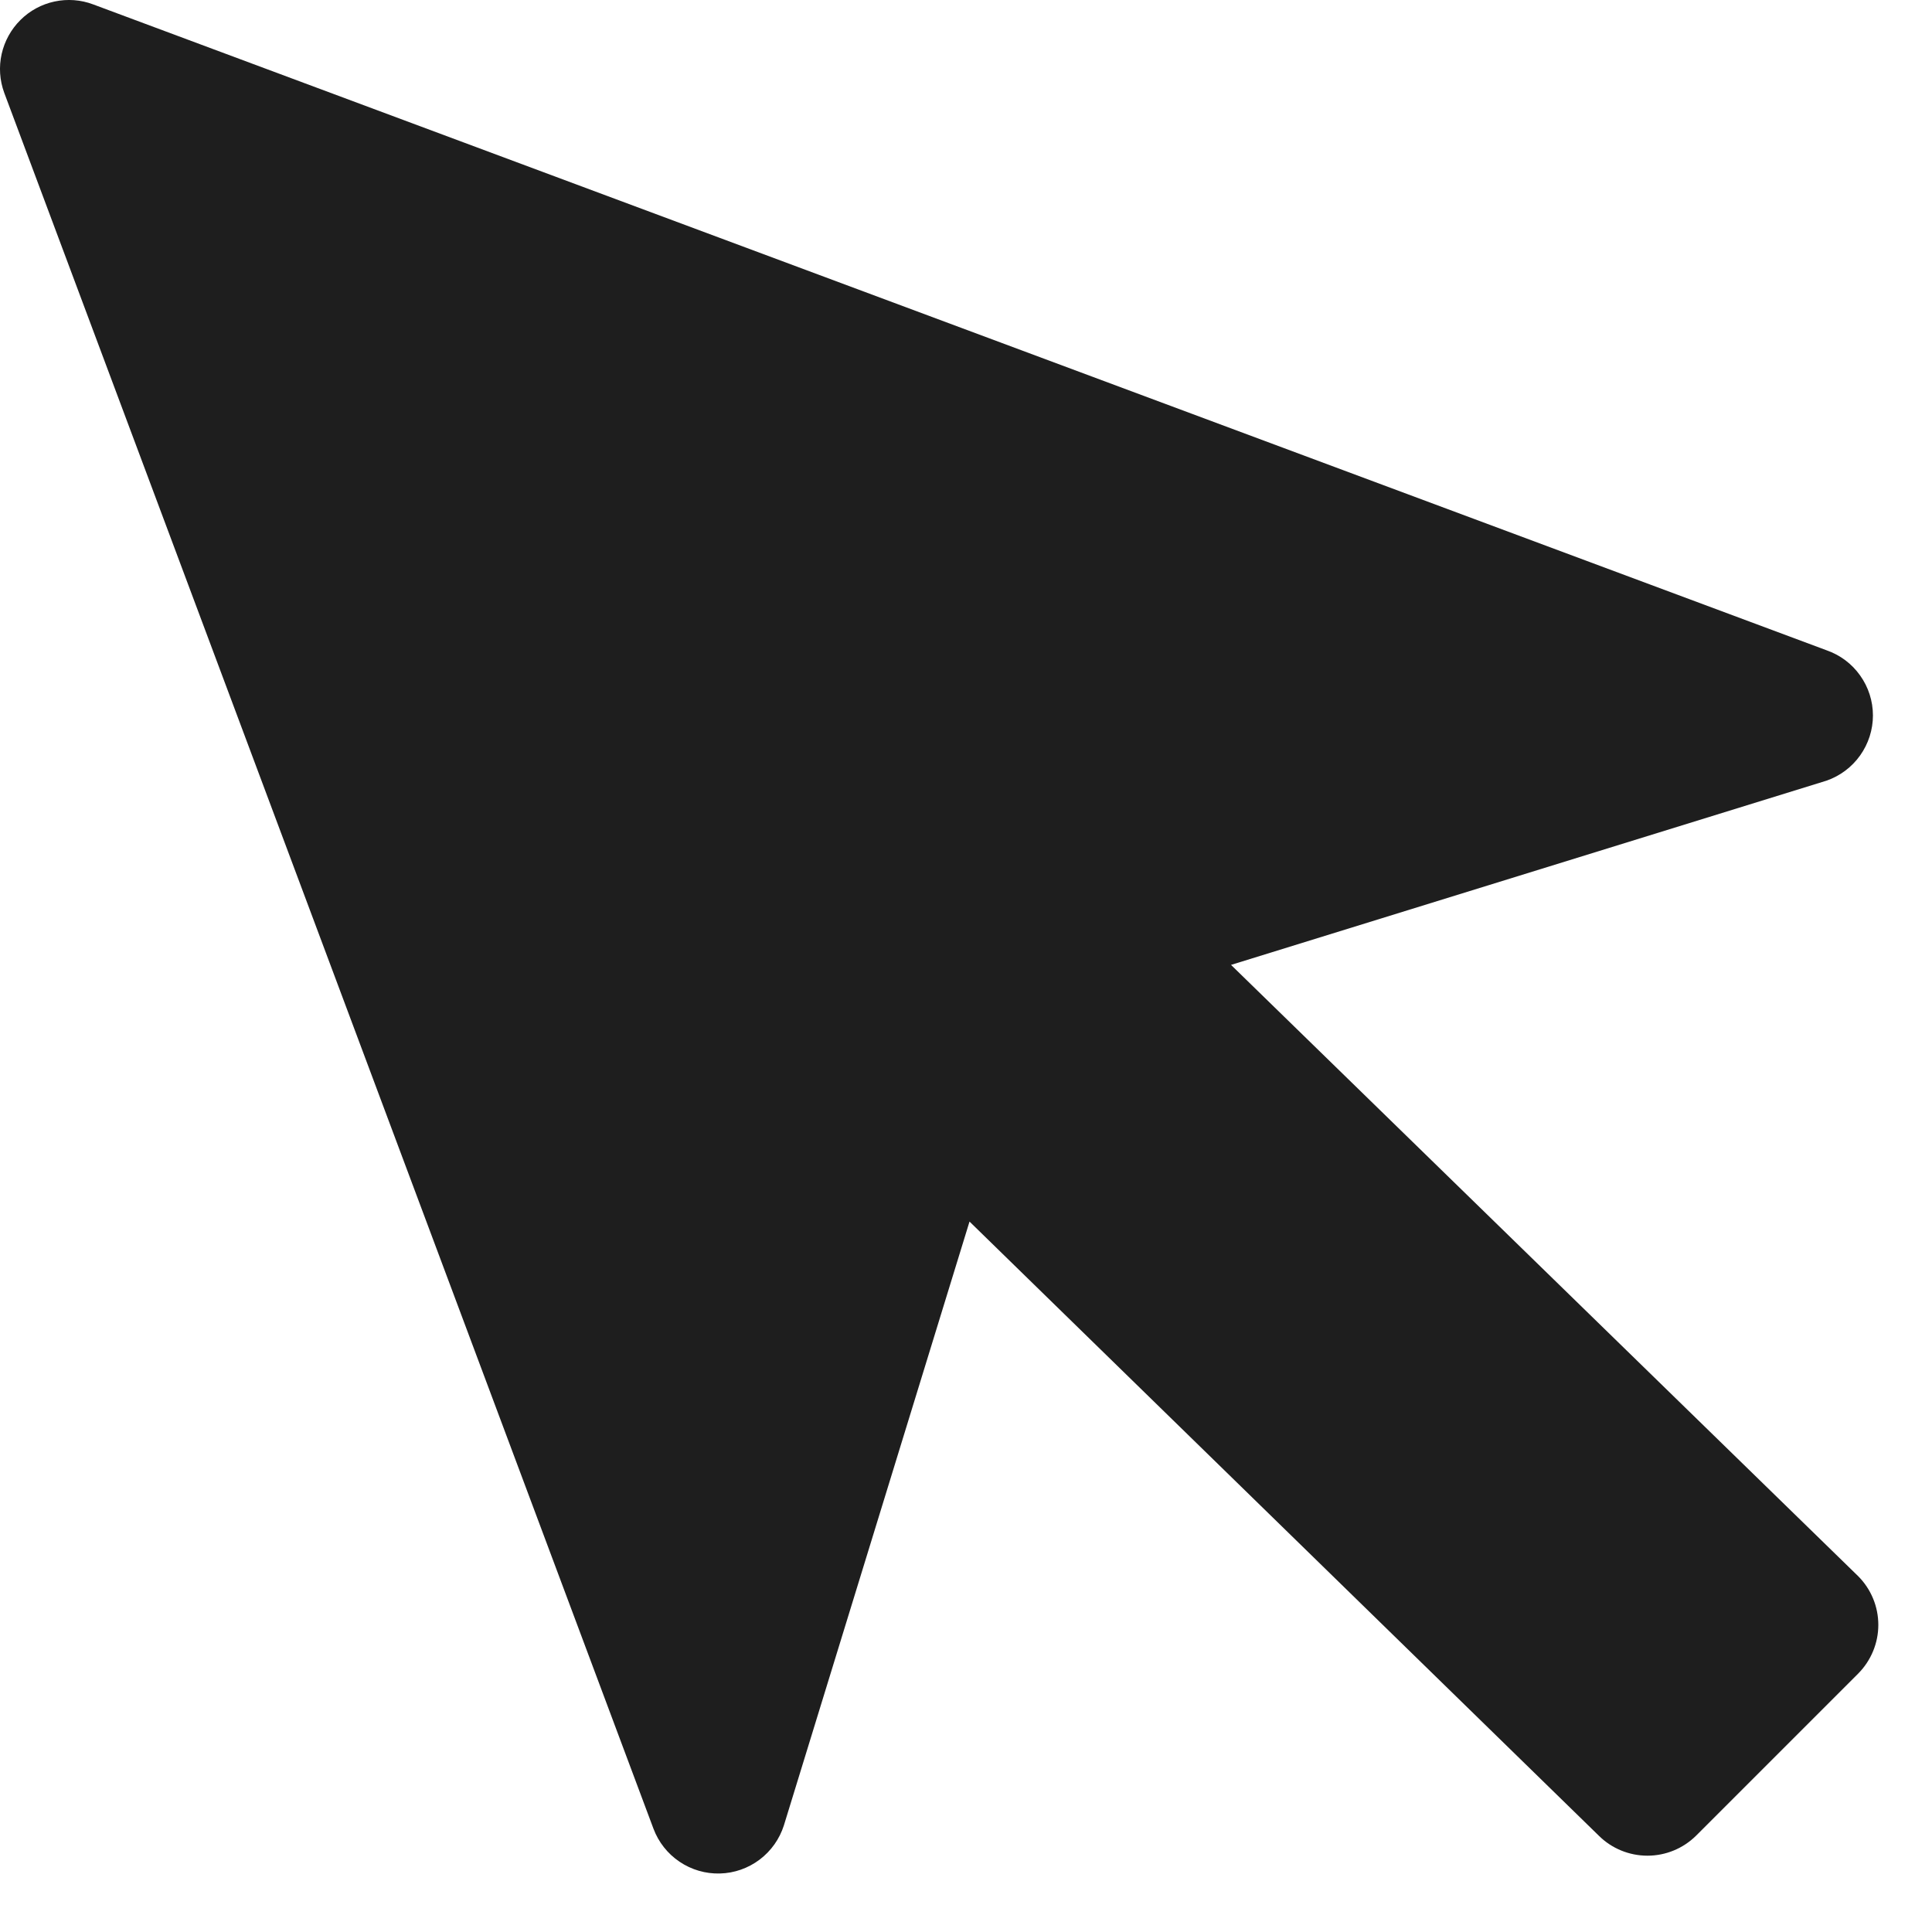 <?xml version="1.0" encoding="UTF-8"?> <svg xmlns="http://www.w3.org/2000/svg" width="28" height="28" viewBox="0 0 28 28" fill="none"> <path d="M26.471 9.424L1.351 0.064C1.172 -0.004 0.977 -0.018 0.79 0.022C0.603 0.062 0.431 0.155 0.296 0.29C0.16 0.425 0.066 0.596 0.024 0.782C-0.018 0.969 -0.005 1.164 0.061 1.344L9.471 26.504C9.544 26.698 9.676 26.866 9.849 26.982C10.021 27.098 10.226 27.158 10.434 27.152C10.642 27.147 10.843 27.076 11.009 26.951C11.175 26.826 11.298 26.652 11.361 26.454L14.051 17.704L23.171 26.604C23.358 26.79 23.612 26.894 23.876 26.894C24.14 26.894 24.393 26.79 24.581 26.604L26.931 24.254C27.117 24.066 27.222 23.813 27.222 23.549C27.222 23.284 27.117 23.031 26.931 22.844L17.841 13.984L26.471 11.314C26.667 11.246 26.838 11.118 26.958 10.949C27.079 10.779 27.144 10.576 27.144 10.369C27.144 10.161 27.079 9.958 26.958 9.789C26.838 9.619 26.667 9.492 26.471 9.424Z" fill="#1E1E1E"></path> </svg> 